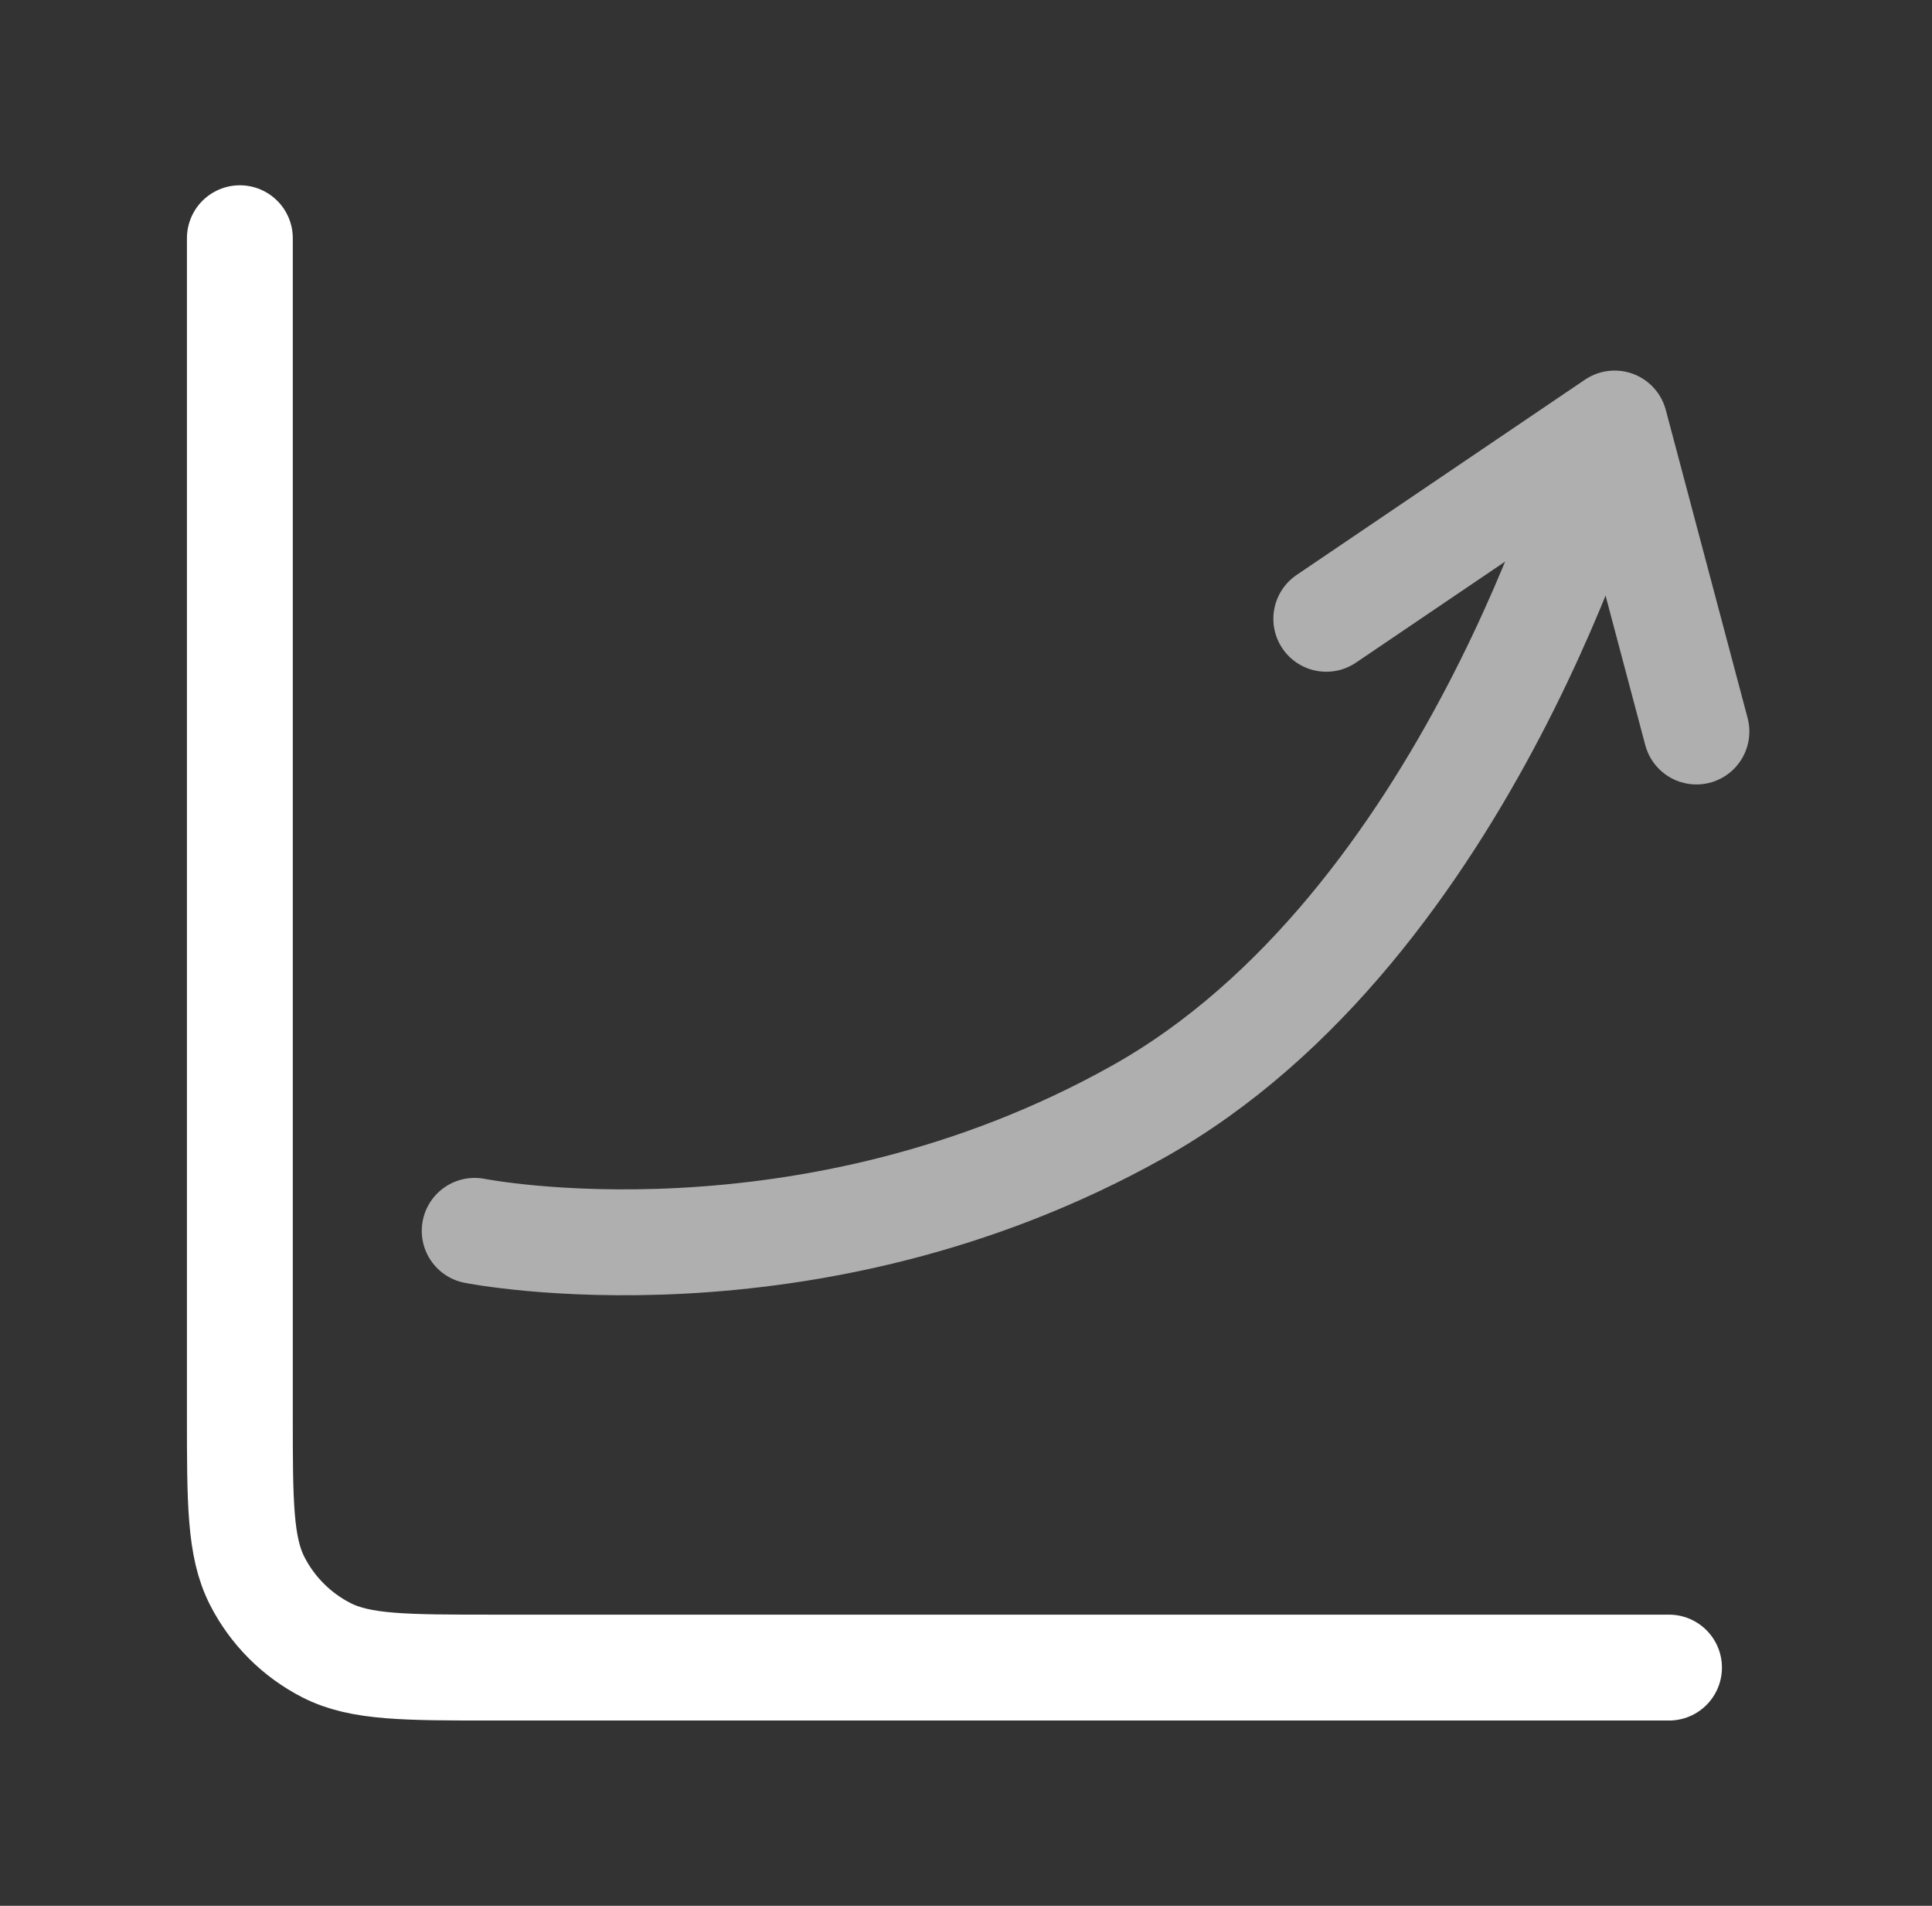 <?xml version="1.0" encoding="UTF-8"?>
<svg xmlns="http://www.w3.org/2000/svg" width="73" height="72" viewBox="0 0 73 72" fill="none">
  <rect x="0" y="0" width="73" height="72" fill="#333333" stroke="none"/>
  <path d="M63.063 63H18.663C15.303 63 13.623 63 12.339 62.346C11.211 61.771 10.293 60.853 9.717 59.724C9.063 58.441 9.063 56.76 9.063 53.4V9" stroke="white" stroke-width="4" stroke-linecap="round" stroke-linejoin="round"></path>
  <path d="M17.936 46.5C17.936 46.5 30.5 49 43 42C55.5 35 60.5 17 60.5 17" stroke="#AFAFAF" stroke-width="4" stroke-linecap="round" stroke-linejoin="round"></path>
  <path d="M50.113 23.378L61.008 16L64.099 27.636" stroke="#AFAFAF" stroke-width="4" stroke-linecap="round" stroke-linejoin="round"></path>
</svg>
